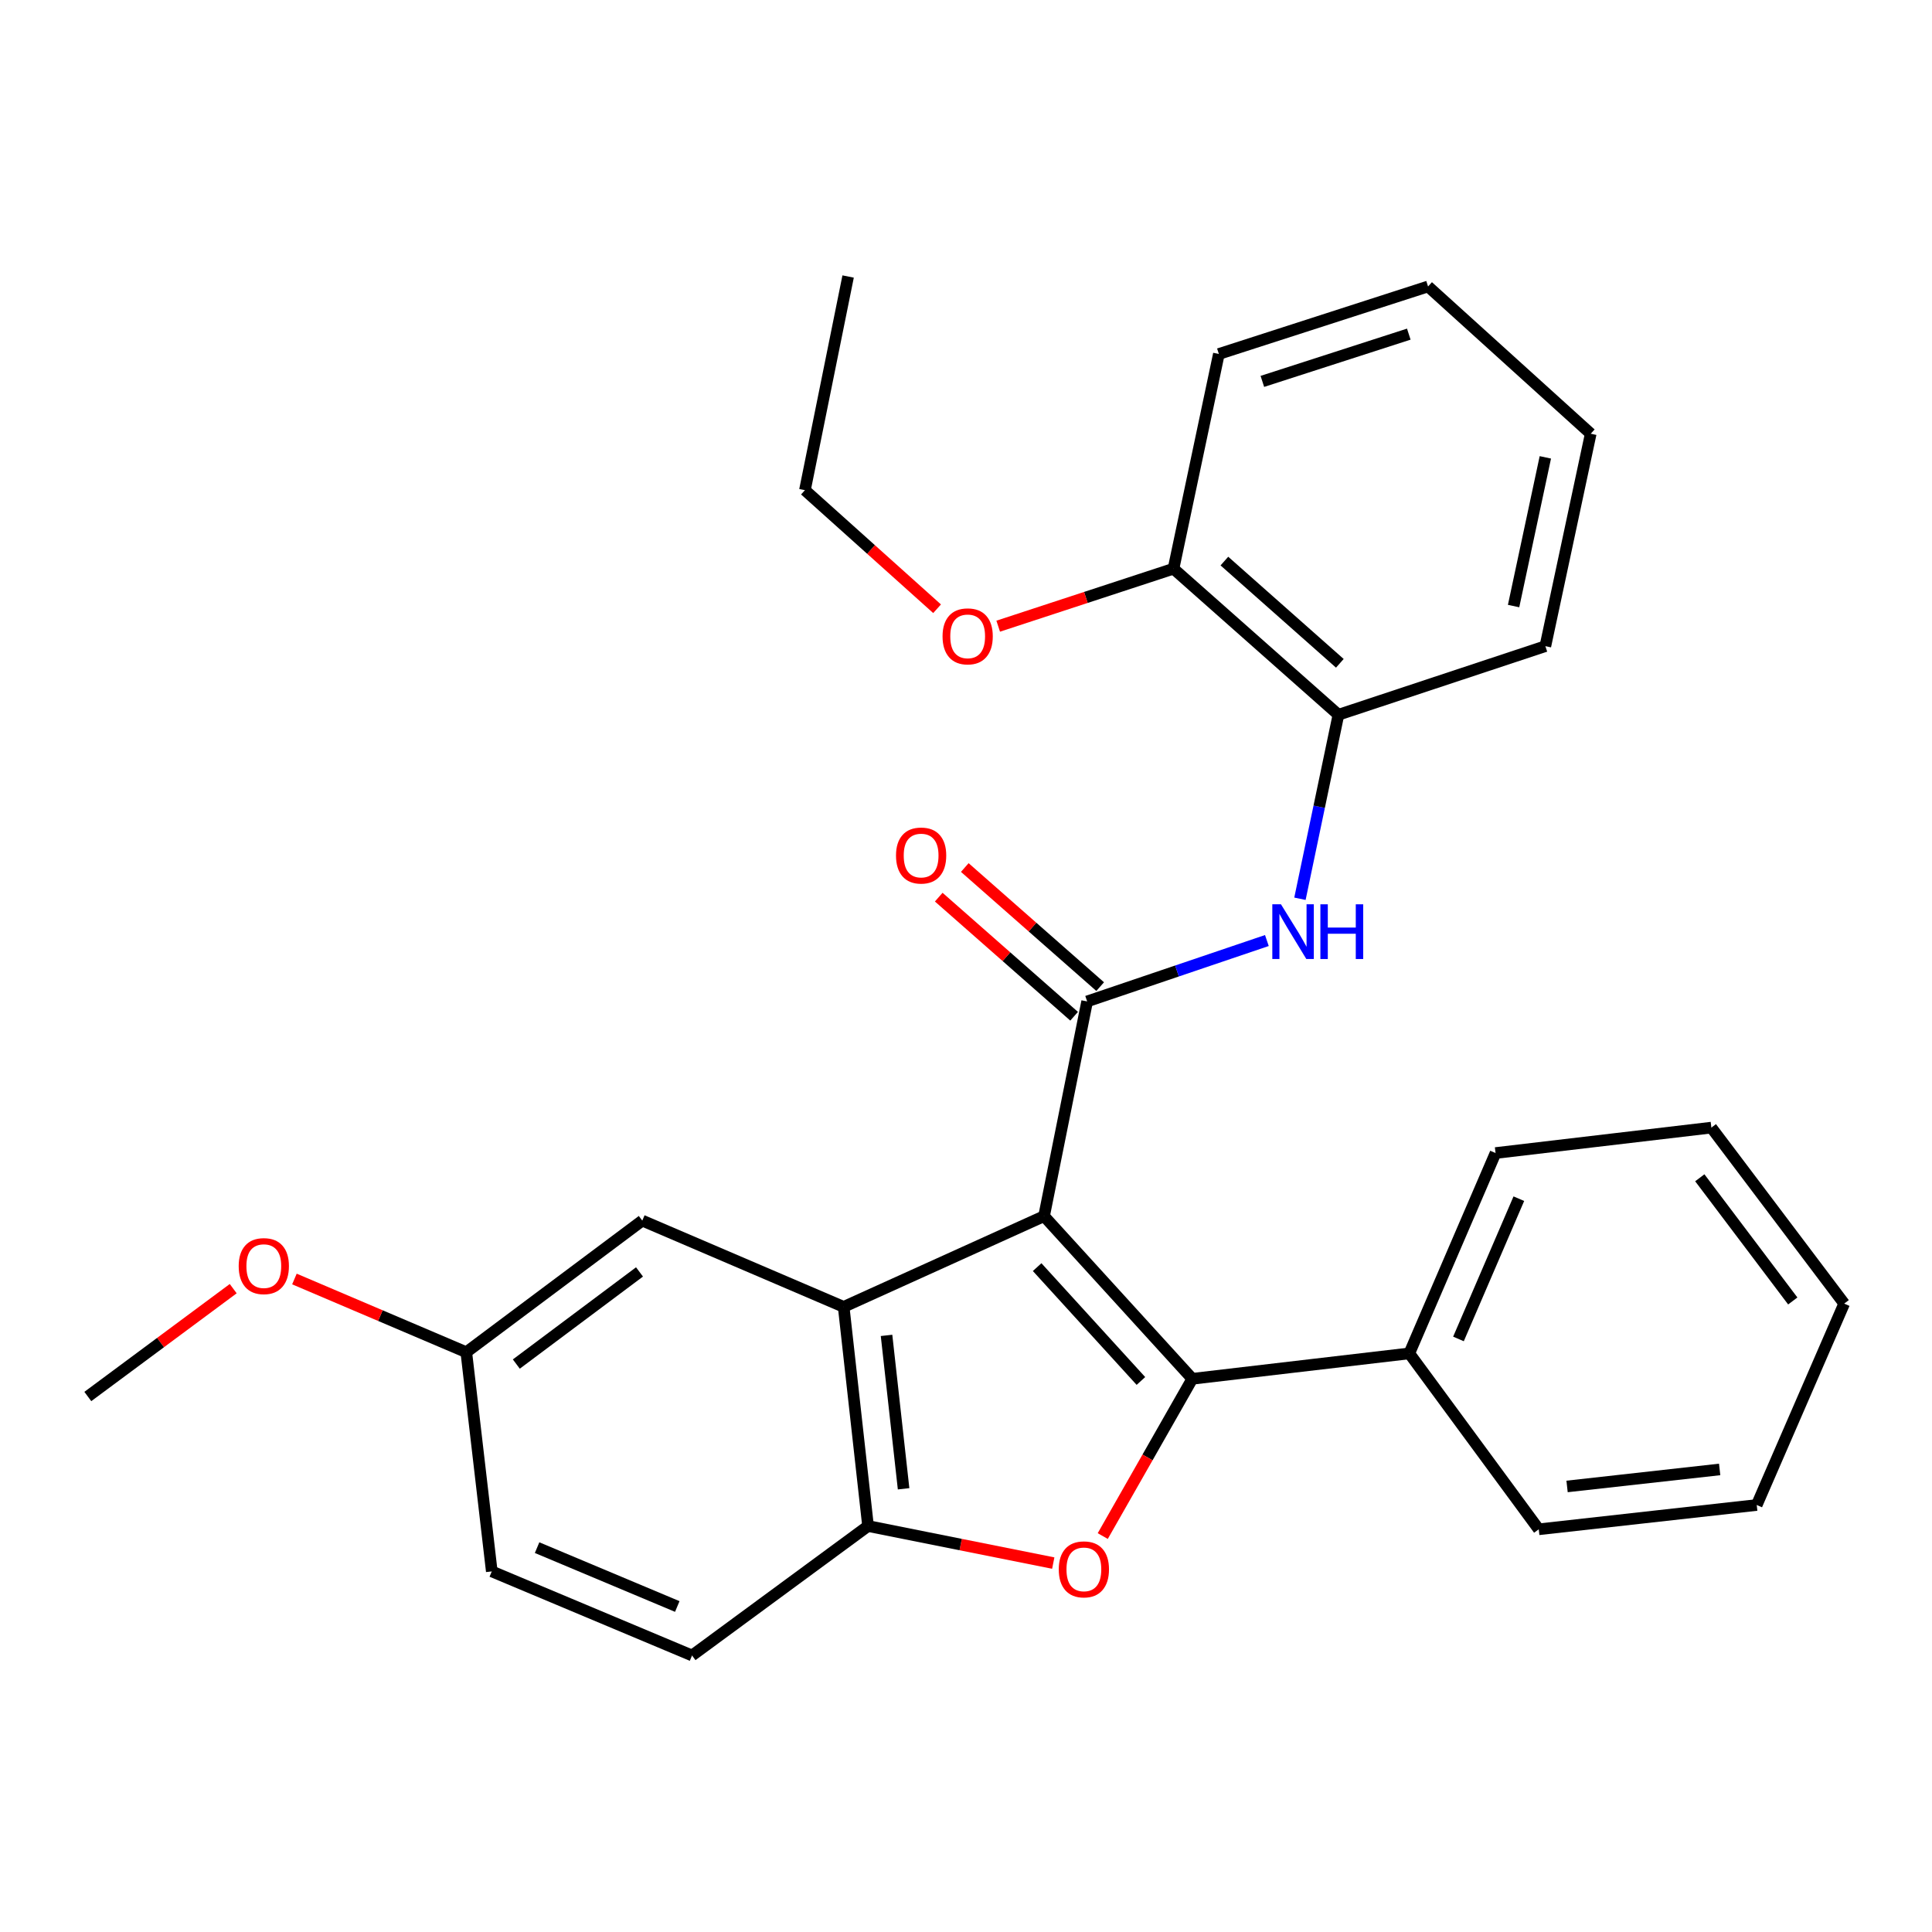 <?xml version='1.0' encoding='iso-8859-1'?>
<svg version='1.1' baseProfile='full'
              xmlns='http://www.w3.org/2000/svg'
                      xmlns:rdkit='http://www.rdkit.org/xml'
                      xmlns:xlink='http://www.w3.org/1999/xlink'
                  xml:space='preserve'
width='1000px' height='1000px' viewBox='0 0 1000 1000'>
<!-- END OF HEADER -->
<rect style='opacity:1.0;fill:#FFFFFF;stroke:none' width='1000' height='1000' x='0' y='0'> </rect>
<path class='bond-0' d='M 540.403,629.476 L 617.136,713.662' style='fill:none;fill-rule:evenodd;stroke:#000000;stroke-width:6px;stroke-linecap:butt;stroke-linejoin:miter;stroke-opacity:1' />
<path class='bond-0' d='M 536.823,655.858 L 590.536,714.787' style='fill:none;fill-rule:evenodd;stroke:#000000;stroke-width:6px;stroke-linecap:butt;stroke-linejoin:miter;stroke-opacity:1' />
<path class='bond-1' d='M 540.403,629.476 L 562.702,518.341' style='fill:none;fill-rule:evenodd;stroke:#000000;stroke-width:6px;stroke-linecap:butt;stroke-linejoin:miter;stroke-opacity:1' />
<path class='bond-2' d='M 540.403,629.476 L 436.685,676.435' style='fill:none;fill-rule:evenodd;stroke:#000000;stroke-width:6px;stroke-linecap:butt;stroke-linejoin:miter;stroke-opacity:1' />
<path class='bond-3' d='M 617.136,713.662 L 593.958,754.362' style='fill:none;fill-rule:evenodd;stroke:#000000;stroke-width:6px;stroke-linecap:butt;stroke-linejoin:miter;stroke-opacity:1' />
<path class='bond-3' d='M 593.958,754.362 L 570.781,795.062' style='fill:none;fill-rule:evenodd;stroke:#FF0000;stroke-width:6px;stroke-linecap:butt;stroke-linejoin:miter;stroke-opacity:1' />
<path class='bond-7' d='M 617.136,713.662 L 729.451,700.515' style='fill:none;fill-rule:evenodd;stroke:#000000;stroke-width:6px;stroke-linecap:butt;stroke-linejoin:miter;stroke-opacity:1' />
<path class='bond-5' d='M 562.702,518.341 L 609.219,502.58' style='fill:none;fill-rule:evenodd;stroke:#000000;stroke-width:6px;stroke-linecap:butt;stroke-linejoin:miter;stroke-opacity:1' />
<path class='bond-5' d='M 609.219,502.58 L 655.736,486.818' style='fill:none;fill-rule:evenodd;stroke:#0000FF;stroke-width:6px;stroke-linecap:butt;stroke-linejoin:miter;stroke-opacity:1' />
<path class='bond-9' d='M 569.445,510.677 L 534.41,479.854' style='fill:none;fill-rule:evenodd;stroke:#000000;stroke-width:6px;stroke-linecap:butt;stroke-linejoin:miter;stroke-opacity:1' />
<path class='bond-9' d='M 534.41,479.854 L 499.374,449.032' style='fill:none;fill-rule:evenodd;stroke:#FF0000;stroke-width:6px;stroke-linecap:butt;stroke-linejoin:miter;stroke-opacity:1' />
<path class='bond-9' d='M 555.959,526.006 L 520.924,495.183' style='fill:none;fill-rule:evenodd;stroke:#000000;stroke-width:6px;stroke-linecap:butt;stroke-linejoin:miter;stroke-opacity:1' />
<path class='bond-9' d='M 520.924,495.183 L 485.889,464.361' style='fill:none;fill-rule:evenodd;stroke:#FF0000;stroke-width:6px;stroke-linecap:butt;stroke-linejoin:miter;stroke-opacity:1' />
<path class='bond-4' d='M 436.685,676.435 L 449.298,789.873' style='fill:none;fill-rule:evenodd;stroke:#000000;stroke-width:6px;stroke-linecap:butt;stroke-linejoin:miter;stroke-opacity:1' />
<path class='bond-4' d='M 458.869,691.194 L 467.698,770.601' style='fill:none;fill-rule:evenodd;stroke:#000000;stroke-width:6px;stroke-linecap:butt;stroke-linejoin:miter;stroke-opacity:1' />
<path class='bond-8' d='M 436.685,676.435 L 332.446,631.779' style='fill:none;fill-rule:evenodd;stroke:#000000;stroke-width:6px;stroke-linecap:butt;stroke-linejoin:miter;stroke-opacity:1' />
<path class='bond-28' d='M 545.164,809.048 L 497.231,799.46' style='fill:none;fill-rule:evenodd;stroke:#FF0000;stroke-width:6px;stroke-linecap:butt;stroke-linejoin:miter;stroke-opacity:1' />
<path class='bond-28' d='M 497.231,799.46 L 449.298,789.873' style='fill:none;fill-rule:evenodd;stroke:#000000;stroke-width:6px;stroke-linecap:butt;stroke-linejoin:miter;stroke-opacity:1' />
<path class='bond-10' d='M 449.298,789.873 L 358.206,856.874' style='fill:none;fill-rule:evenodd;stroke:#000000;stroke-width:6px;stroke-linecap:butt;stroke-linejoin:miter;stroke-opacity:1' />
<path class='bond-6' d='M 672.85,465.199 L 682.809,417.578' style='fill:none;fill-rule:evenodd;stroke:#0000FF;stroke-width:6px;stroke-linecap:butt;stroke-linejoin:miter;stroke-opacity:1' />
<path class='bond-6' d='M 682.809,417.578 L 692.768,369.956' style='fill:none;fill-rule:evenodd;stroke:#000000;stroke-width:6px;stroke-linecap:butt;stroke-linejoin:miter;stroke-opacity:1' />
<path class='bond-11' d='M 692.768,369.956 L 607.404,294.358' style='fill:none;fill-rule:evenodd;stroke:#000000;stroke-width:6px;stroke-linecap:butt;stroke-linejoin:miter;stroke-opacity:1' />
<path class='bond-11' d='M 693.5,343.332 L 633.744,290.413' style='fill:none;fill-rule:evenodd;stroke:#000000;stroke-width:6px;stroke-linecap:butt;stroke-linejoin:miter;stroke-opacity:1' />
<path class='bond-16' d='M 692.768,369.956 L 799.877,334.454' style='fill:none;fill-rule:evenodd;stroke:#000000;stroke-width:6px;stroke-linecap:butt;stroke-linejoin:miter;stroke-opacity:1' />
<path class='bond-17' d='M 729.451,700.515 L 774.095,596.81' style='fill:none;fill-rule:evenodd;stroke:#000000;stroke-width:6px;stroke-linecap:butt;stroke-linejoin:miter;stroke-opacity:1' />
<path class='bond-17' d='M 754.9,693.033 L 786.151,620.438' style='fill:none;fill-rule:evenodd;stroke:#000000;stroke-width:6px;stroke-linecap:butt;stroke-linejoin:miter;stroke-opacity:1' />
<path class='bond-18' d='M 729.451,700.515 L 796.452,791.563' style='fill:none;fill-rule:evenodd;stroke:#000000;stroke-width:6px;stroke-linecap:butt;stroke-linejoin:miter;stroke-opacity:1' />
<path class='bond-12' d='M 332.446,631.779 L 241.353,699.903' style='fill:none;fill-rule:evenodd;stroke:#000000;stroke-width:6px;stroke-linecap:butt;stroke-linejoin:miter;stroke-opacity:1' />
<path class='bond-12' d='M 331.01,658.348 L 267.245,706.035' style='fill:none;fill-rule:evenodd;stroke:#000000;stroke-width:6px;stroke-linecap:butt;stroke-linejoin:miter;stroke-opacity:1' />
<path class='bond-29' d='M 358.206,856.874 L 254.545,813.352' style='fill:none;fill-rule:evenodd;stroke:#000000;stroke-width:6px;stroke-linecap:butt;stroke-linejoin:miter;stroke-opacity:1' />
<path class='bond-29' d='M 350.56,831.521 L 277.998,801.055' style='fill:none;fill-rule:evenodd;stroke:#000000;stroke-width:6px;stroke-linecap:butt;stroke-linejoin:miter;stroke-opacity:1' />
<path class='bond-14' d='M 607.404,294.358 L 562.034,309.234' style='fill:none;fill-rule:evenodd;stroke:#000000;stroke-width:6px;stroke-linecap:butt;stroke-linejoin:miter;stroke-opacity:1' />
<path class='bond-14' d='M 562.034,309.234 L 516.665,324.111' style='fill:none;fill-rule:evenodd;stroke:#FF0000;stroke-width:6px;stroke-linecap:butt;stroke-linejoin:miter;stroke-opacity:1' />
<path class='bond-19' d='M 607.404,294.358 L 630.883,183.222' style='fill:none;fill-rule:evenodd;stroke:#000000;stroke-width:6px;stroke-linecap:butt;stroke-linejoin:miter;stroke-opacity:1' />
<path class='bond-13' d='M 241.353,699.903 L 254.545,813.352' style='fill:none;fill-rule:evenodd;stroke:#000000;stroke-width:6px;stroke-linecap:butt;stroke-linejoin:miter;stroke-opacity:1' />
<path class='bond-15' d='M 241.353,699.903 L 196.874,680.956' style='fill:none;fill-rule:evenodd;stroke:#000000;stroke-width:6px;stroke-linecap:butt;stroke-linejoin:miter;stroke-opacity:1' />
<path class='bond-15' d='M 196.874,680.956 L 152.395,662.009' style='fill:none;fill-rule:evenodd;stroke:#FF0000;stroke-width:6px;stroke-linecap:butt;stroke-linejoin:miter;stroke-opacity:1' />
<path class='bond-20' d='M 485.033,315.088 L 450.832,284.397' style='fill:none;fill-rule:evenodd;stroke:#FF0000;stroke-width:6px;stroke-linecap:butt;stroke-linejoin:miter;stroke-opacity:1' />
<path class='bond-20' d='M 450.832,284.397 L 416.632,253.706' style='fill:none;fill-rule:evenodd;stroke:#000000;stroke-width:6px;stroke-linecap:butt;stroke-linejoin:miter;stroke-opacity:1' />
<path class='bond-21' d='M 120.712,667.004 L 83.083,694.915' style='fill:none;fill-rule:evenodd;stroke:#FF0000;stroke-width:6px;stroke-linecap:butt;stroke-linejoin:miter;stroke-opacity:1' />
<path class='bond-21' d='M 83.083,694.915 L 45.455,722.826' style='fill:none;fill-rule:evenodd;stroke:#000000;stroke-width:6px;stroke-linecap:butt;stroke-linejoin:miter;stroke-opacity:1' />
<path class='bond-23' d='M 799.877,334.454 L 823.356,224.498' style='fill:none;fill-rule:evenodd;stroke:#000000;stroke-width:6px;stroke-linecap:butt;stroke-linejoin:miter;stroke-opacity:1' />
<path class='bond-23' d='M 783.432,313.697 L 799.868,236.728' style='fill:none;fill-rule:evenodd;stroke:#000000;stroke-width:6px;stroke-linecap:butt;stroke-linejoin:miter;stroke-opacity:1' />
<path class='bond-24' d='M 774.095,596.81 L 885.798,583.652' style='fill:none;fill-rule:evenodd;stroke:#000000;stroke-width:6px;stroke-linecap:butt;stroke-linejoin:miter;stroke-opacity:1' />
<path class='bond-25' d='M 796.452,791.563 L 909.277,778.984' style='fill:none;fill-rule:evenodd;stroke:#000000;stroke-width:6px;stroke-linecap:butt;stroke-linejoin:miter;stroke-opacity:1' />
<path class='bond-25' d='M 811.113,769.385 L 890.091,760.58' style='fill:none;fill-rule:evenodd;stroke:#000000;stroke-width:6px;stroke-linecap:butt;stroke-linejoin:miter;stroke-opacity:1' />
<path class='bond-31' d='M 630.883,183.222 L 739.16,148.276' style='fill:none;fill-rule:evenodd;stroke:#000000;stroke-width:6px;stroke-linecap:butt;stroke-linejoin:miter;stroke-opacity:1' />
<path class='bond-31' d='M 653.395,197.41 L 729.189,172.948' style='fill:none;fill-rule:evenodd;stroke:#000000;stroke-width:6px;stroke-linecap:butt;stroke-linejoin:miter;stroke-opacity:1' />
<path class='bond-22' d='M 416.632,253.706 L 438.988,143.126' style='fill:none;fill-rule:evenodd;stroke:#000000;stroke-width:6px;stroke-linecap:butt;stroke-linejoin:miter;stroke-opacity:1' />
<path class='bond-26' d='M 823.356,224.498 L 739.16,148.276' style='fill:none;fill-rule:evenodd;stroke:#000000;stroke-width:6px;stroke-linecap:butt;stroke-linejoin:miter;stroke-opacity:1' />
<path class='bond-30' d='M 885.798,583.652 L 954.545,674.745' style='fill:none;fill-rule:evenodd;stroke:#000000;stroke-width:6px;stroke-linecap:butt;stroke-linejoin:miter;stroke-opacity:1' />
<path class='bond-30' d='M 879.813,609.615 L 927.937,673.38' style='fill:none;fill-rule:evenodd;stroke:#000000;stroke-width:6px;stroke-linecap:butt;stroke-linejoin:miter;stroke-opacity:1' />
<path class='bond-27' d='M 909.277,778.984 L 954.545,674.745' style='fill:none;fill-rule:evenodd;stroke:#000000;stroke-width:6px;stroke-linecap:butt;stroke-linejoin:miter;stroke-opacity:1' />
<path  class='atom-4' d='M 548.012 812.298
Q 548.012 805.498, 551.372 801.698
Q 554.732 797.898, 561.012 797.898
Q 567.292 797.898, 570.652 801.698
Q 574.012 805.498, 574.012 812.298
Q 574.012 819.178, 570.612 823.098
Q 567.212 826.978, 561.012 826.978
Q 554.772 826.978, 551.372 823.098
Q 548.012 819.218, 548.012 812.298
M 561.012 823.778
Q 565.332 823.778, 567.652 820.898
Q 570.012 817.978, 570.012 812.298
Q 570.012 806.738, 567.652 803.938
Q 565.332 801.098, 561.012 801.098
Q 556.692 801.098, 554.332 803.898
Q 552.012 806.698, 552.012 812.298
Q 552.012 818.018, 554.332 820.898
Q 556.692 823.778, 561.012 823.778
' fill='#FF0000'/>
<path  class='atom-6' d='M 663.029 468.066
L 672.309 483.066
Q 673.229 484.546, 674.709 487.226
Q 676.189 489.906, 676.269 490.066
L 676.269 468.066
L 680.029 468.066
L 680.029 496.386
L 676.149 496.386
L 666.189 479.986
Q 665.029 478.066, 663.789 475.866
Q 662.589 473.666, 662.229 472.986
L 662.229 496.386
L 658.549 496.386
L 658.549 468.066
L 663.029 468.066
' fill='#0000FF'/>
<path  class='atom-6' d='M 683.429 468.066
L 687.269 468.066
L 687.269 480.106
L 701.749 480.106
L 701.749 468.066
L 705.589 468.066
L 705.589 496.386
L 701.749 496.386
L 701.749 483.306
L 687.269 483.306
L 687.269 496.386
L 683.429 496.386
L 683.429 468.066
' fill='#0000FF'/>
<path  class='atom-10' d='M 463.77 442.822
Q 463.77 436.022, 467.13 432.222
Q 470.49 428.422, 476.77 428.422
Q 483.05 428.422, 486.41 432.222
Q 489.77 436.022, 489.77 442.822
Q 489.77 449.702, 486.37 453.622
Q 482.97 457.502, 476.77 457.502
Q 470.53 457.502, 467.13 453.622
Q 463.77 449.742, 463.77 442.822
M 476.77 454.302
Q 481.09 454.302, 483.41 451.422
Q 485.77 448.502, 485.77 442.822
Q 485.77 437.262, 483.41 434.462
Q 481.09 431.622, 476.77 431.622
Q 472.45 431.622, 470.09 434.422
Q 467.77 437.222, 467.77 442.822
Q 467.77 448.542, 470.09 451.422
Q 472.45 454.302, 476.77 454.302
' fill='#FF0000'/>
<path  class='atom-15' d='M 487.862 329.373
Q 487.862 322.573, 491.222 318.773
Q 494.582 314.973, 500.862 314.973
Q 507.142 314.973, 510.502 318.773
Q 513.862 322.573, 513.862 329.373
Q 513.862 336.253, 510.462 340.173
Q 507.062 344.053, 500.862 344.053
Q 494.622 344.053, 491.222 340.173
Q 487.862 336.293, 487.862 329.373
M 500.862 340.853
Q 505.182 340.853, 507.502 337.973
Q 509.862 335.053, 509.862 329.373
Q 509.862 323.813, 507.502 321.013
Q 505.182 318.173, 500.862 318.173
Q 496.542 318.173, 494.182 320.973
Q 491.862 323.773, 491.862 329.373
Q 491.862 335.093, 494.182 337.973
Q 496.542 340.853, 500.862 340.853
' fill='#FF0000'/>
<path  class='atom-16' d='M 123.547 655.338
Q 123.547 648.538, 126.907 644.738
Q 130.267 640.938, 136.547 640.938
Q 142.827 640.938, 146.187 644.738
Q 149.547 648.538, 149.547 655.338
Q 149.547 662.218, 146.147 666.138
Q 142.747 670.018, 136.547 670.018
Q 130.307 670.018, 126.907 666.138
Q 123.547 662.258, 123.547 655.338
M 136.547 666.818
Q 140.867 666.818, 143.187 663.938
Q 145.547 661.018, 145.547 655.338
Q 145.547 649.778, 143.187 646.978
Q 140.867 644.138, 136.547 644.138
Q 132.227 644.138, 129.867 646.938
Q 127.547 649.738, 127.547 655.338
Q 127.547 661.058, 129.867 663.938
Q 132.227 666.818, 136.547 666.818
' fill='#FF0000'/>
</svg>
